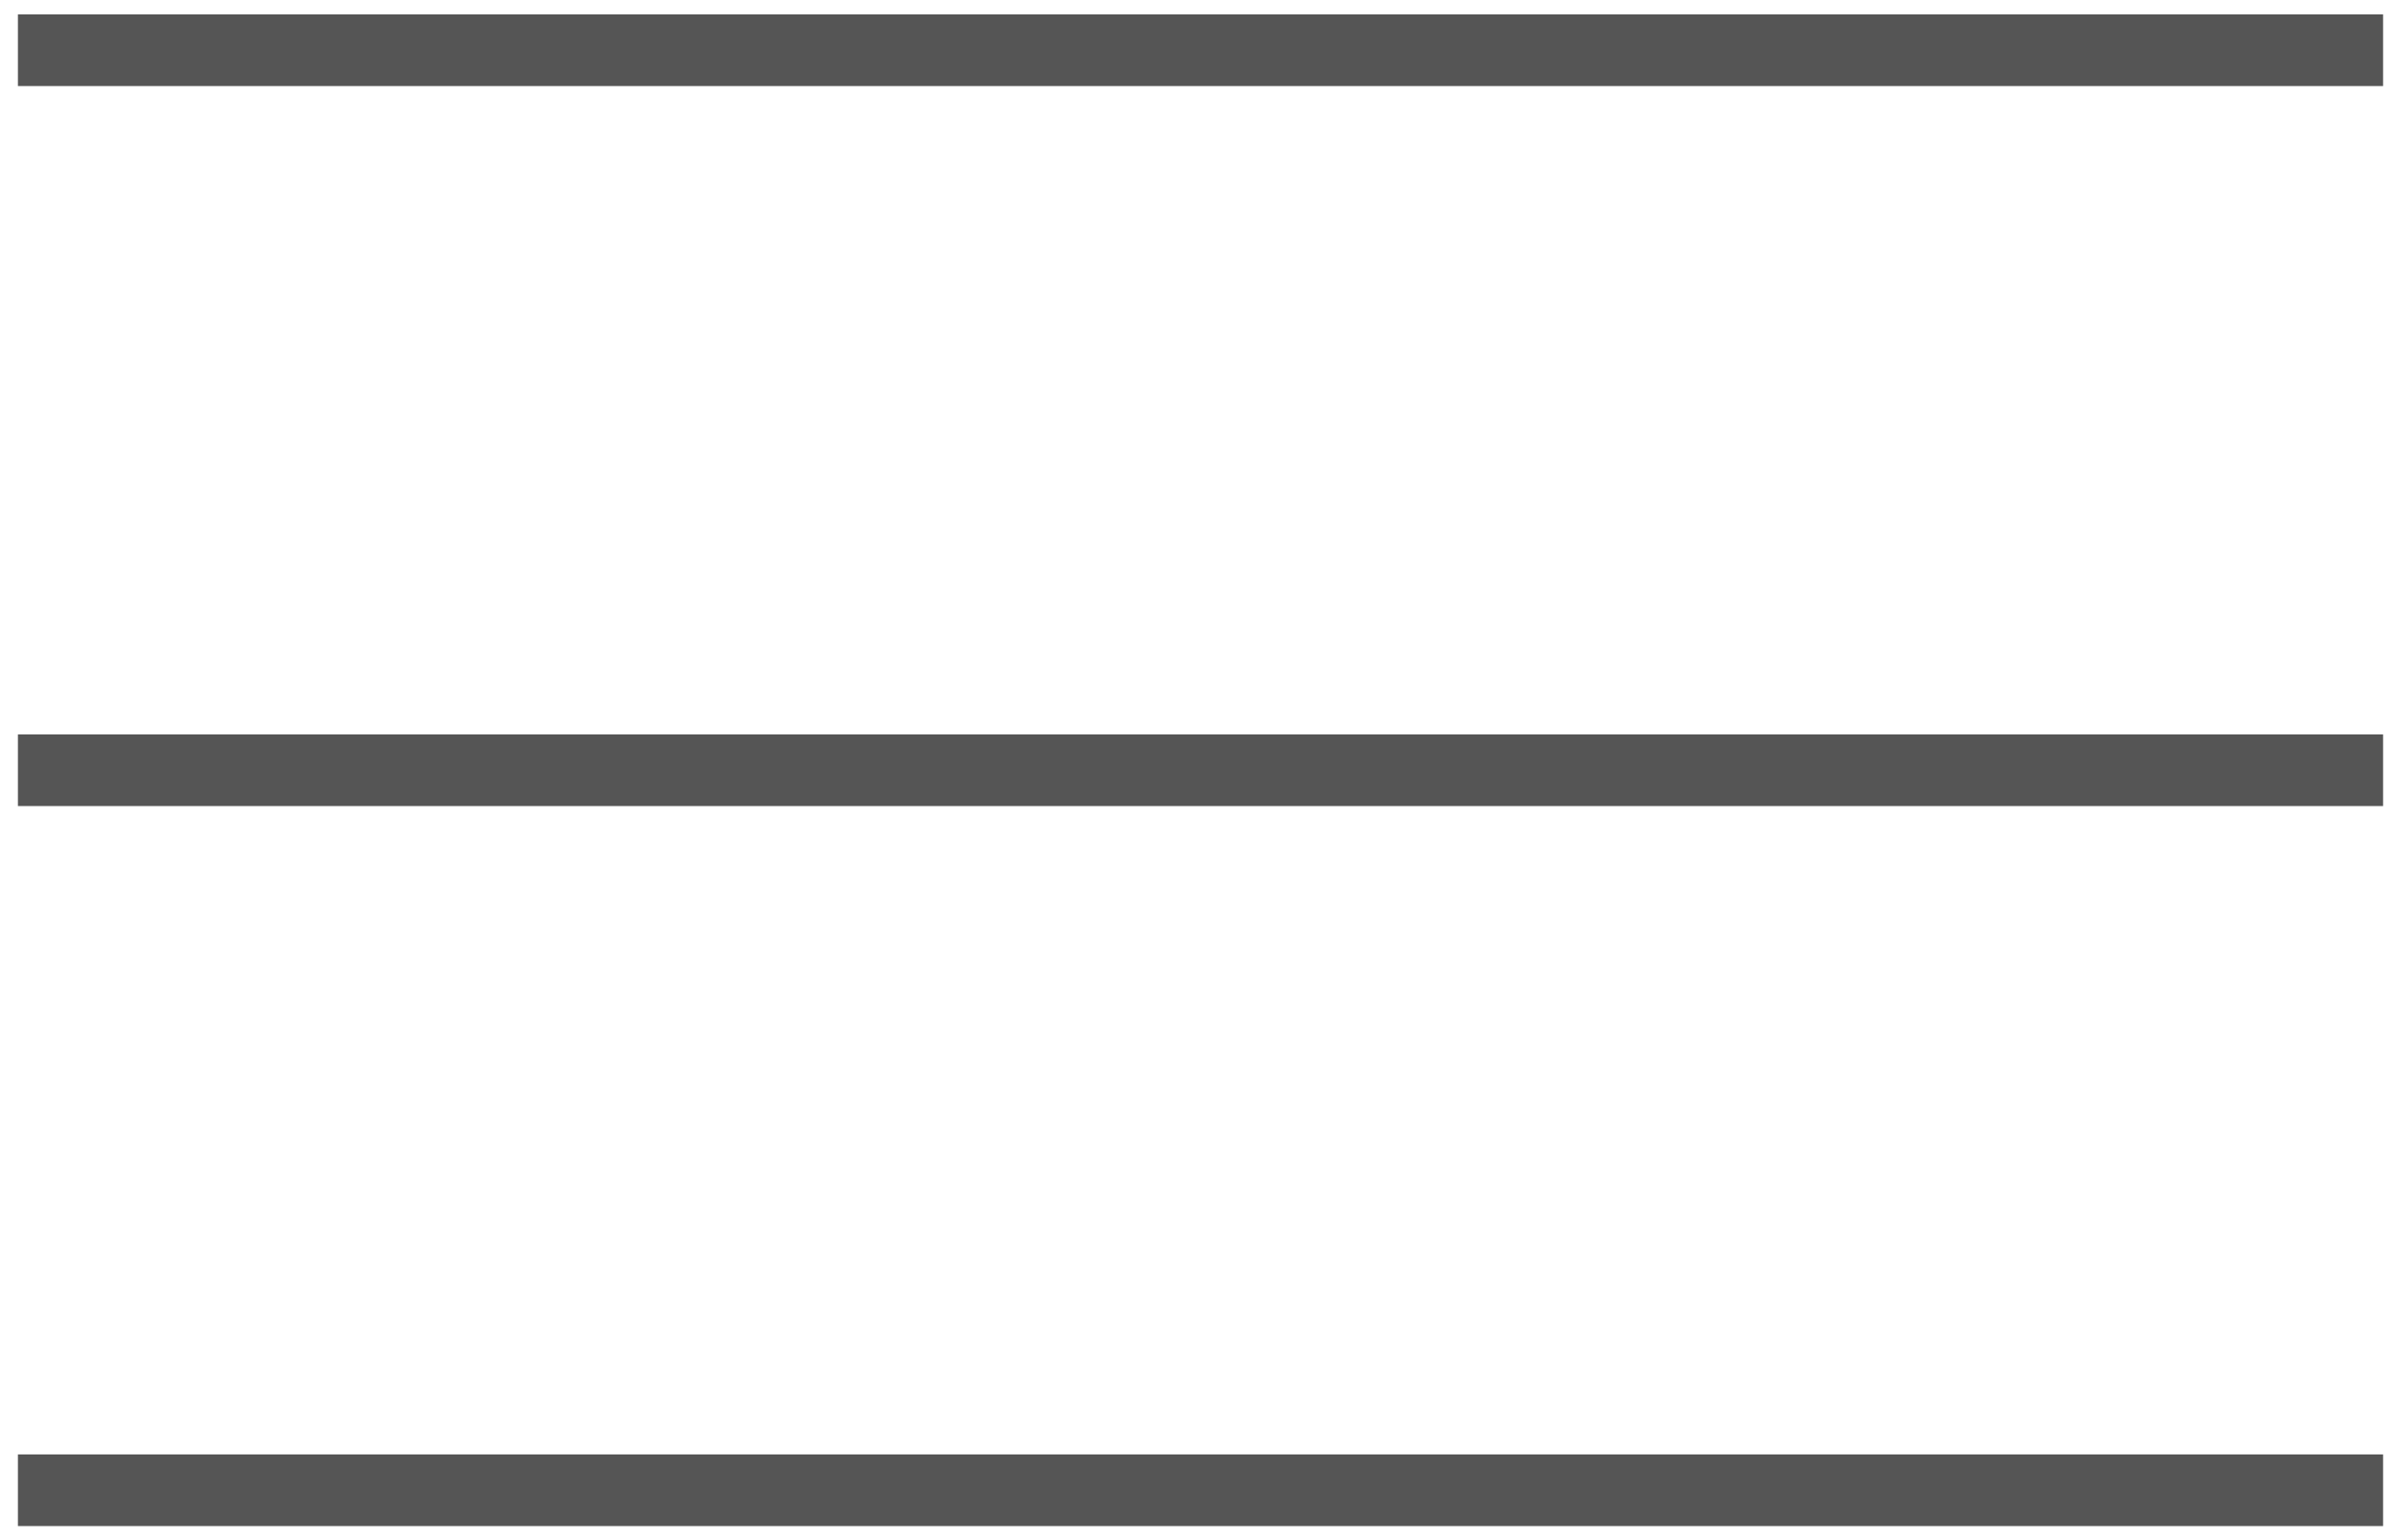 <?xml version="1.0" encoding="UTF-8"?>
<svg width="67px" height="43px" viewBox="0 0 67 43" version="1.1" xmlns="http://www.w3.org/2000/svg" xmlns:xlink="http://www.w3.org/1999/xlink">
    <title>Group</title>
    <g id="Symbols" stroke="none" stroke-width="1" fill="none" fill-rule="evenodd" stroke-linecap="square">
        <g id="Header" transform="translate(-921, -61)" stroke="#555555" stroke-width="2">
            <g id="Group" transform="translate(922, 62)">
                <line x1="0.5" y1="0.402" x2="64.5" y2="0.402" id="Line"></line>
                <line x1="0.5" y1="20.5" x2="64.5" y2="20.5" id="Line-Copy"></line>
                <line x1="0.5" y1="40.598" x2="64.5" y2="40.598" id="Line-Copy-2"></line>
            </g>
        </g>
    </g>
</svg>